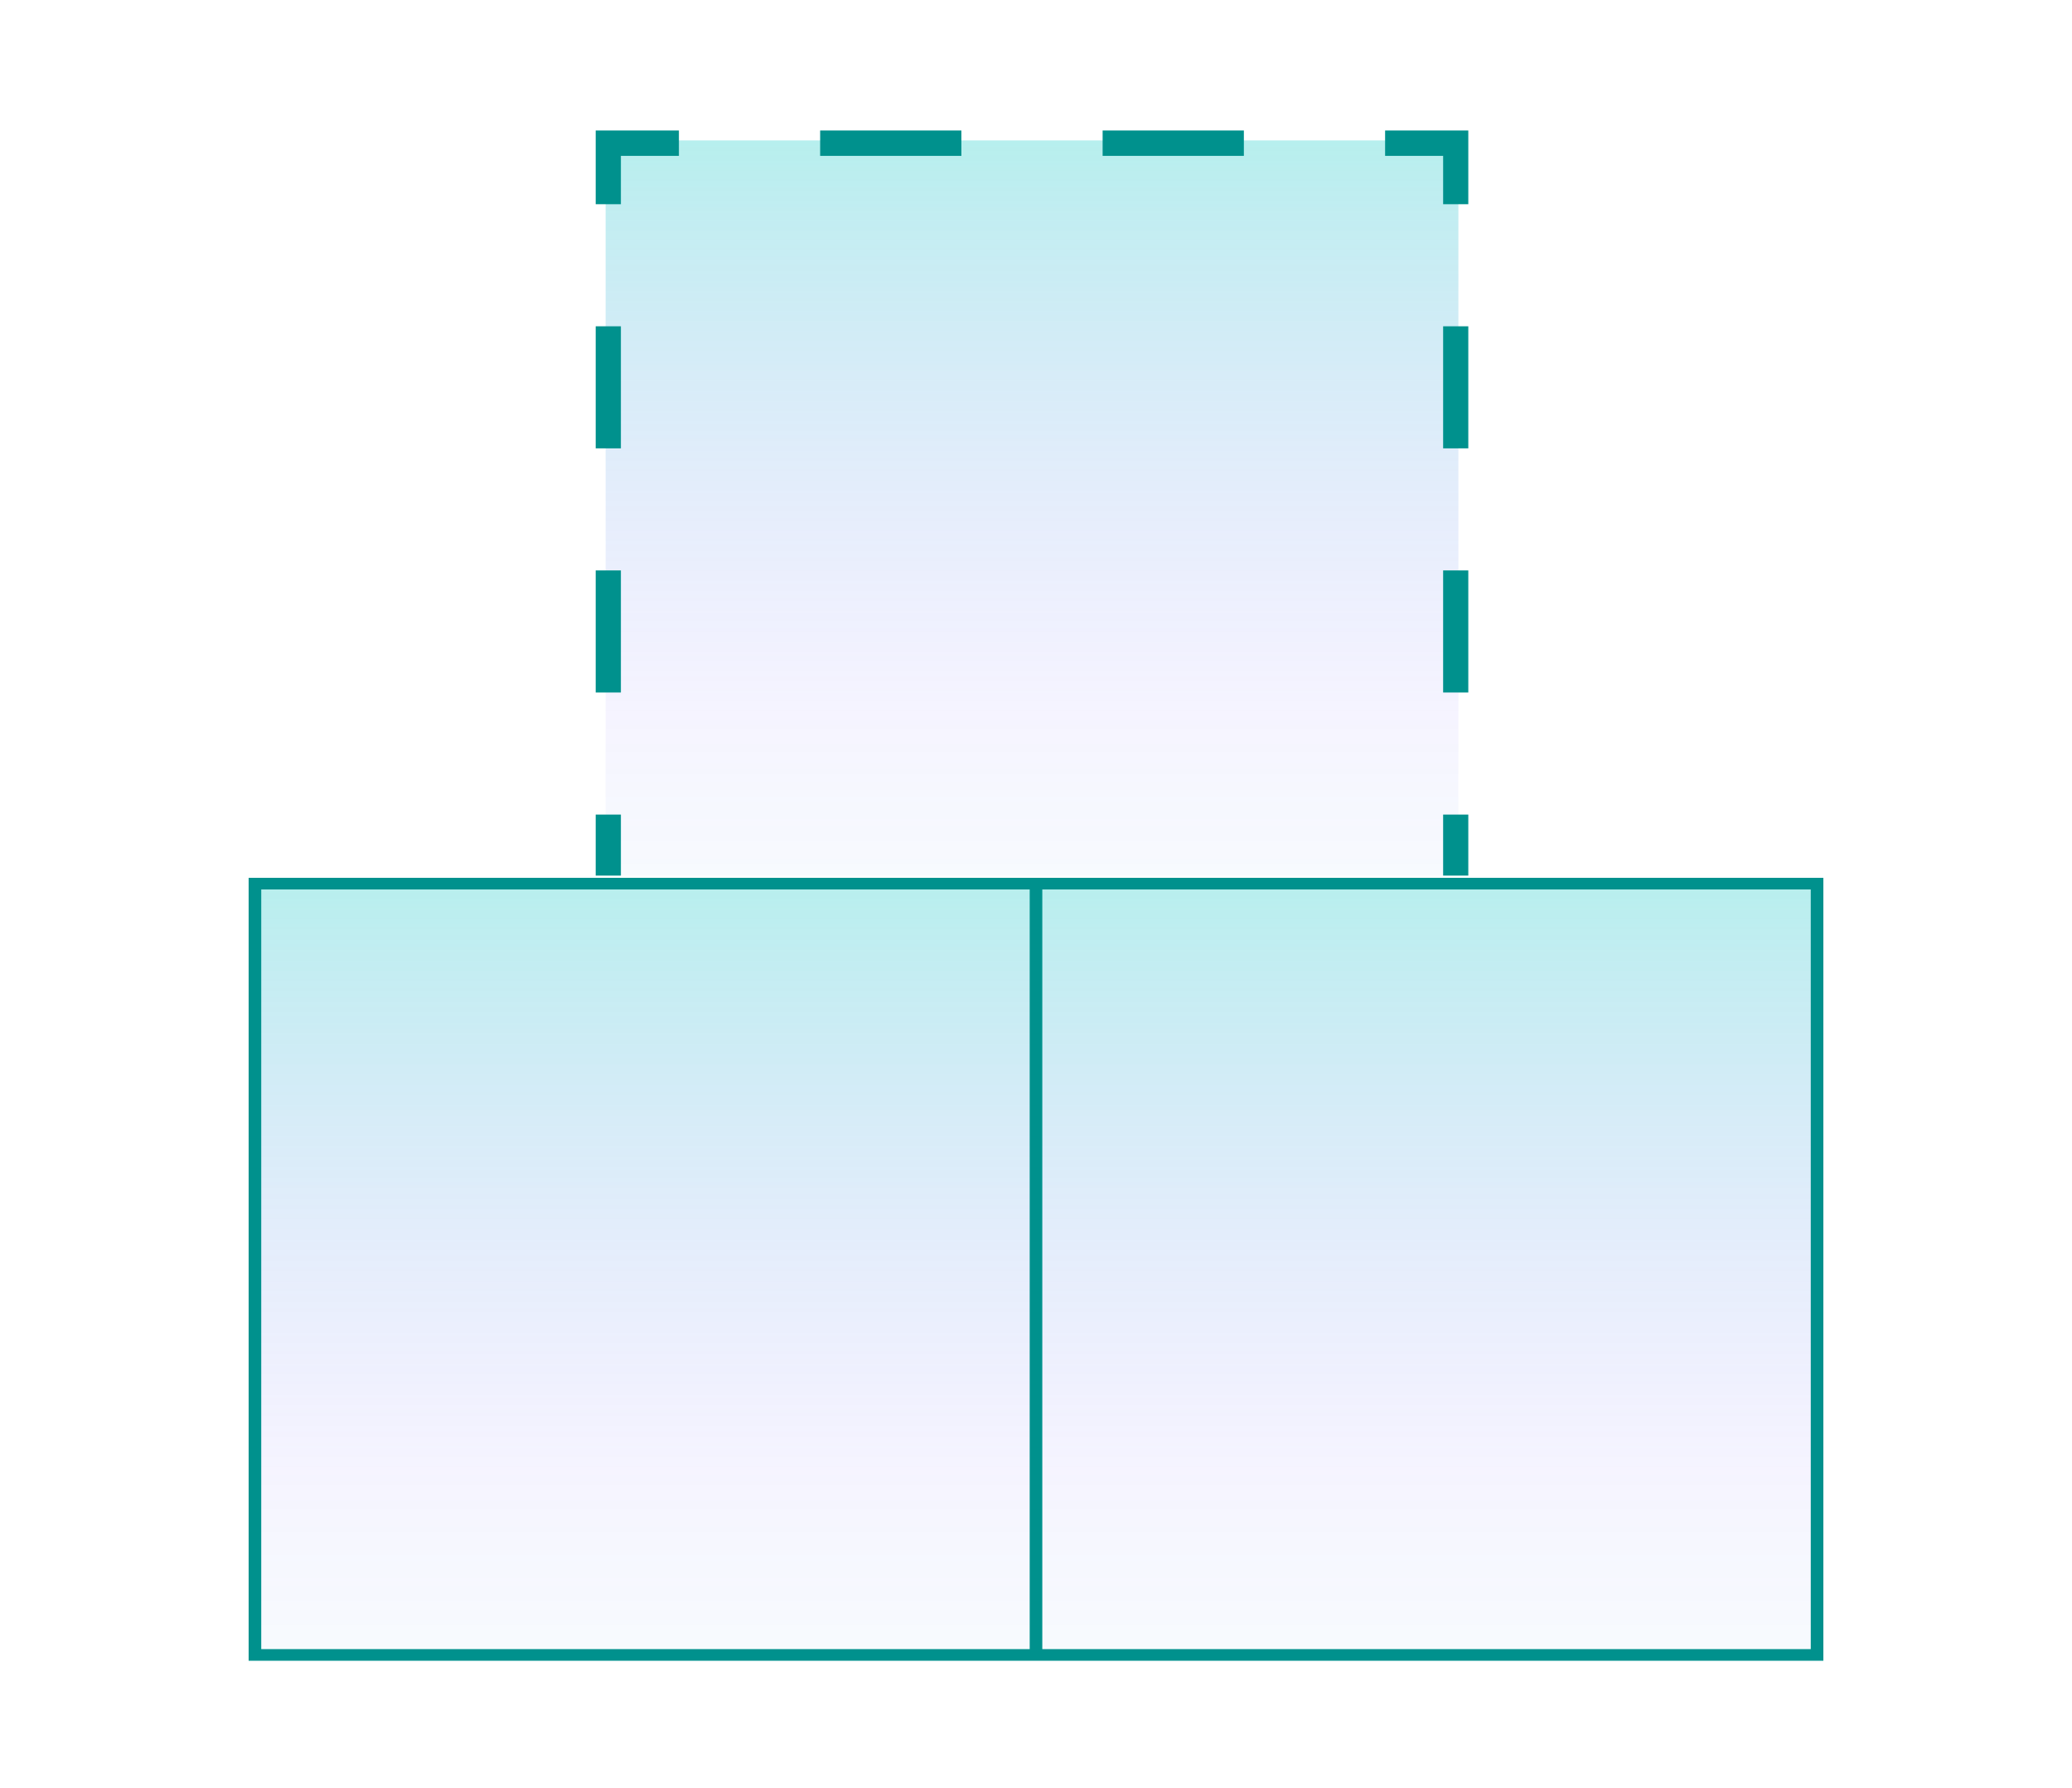 <svg width="175" height="151" viewBox="0 0 175 151" fill="none" xmlns="http://www.w3.org/2000/svg">
<path d="M21 74.129H87.5H154V140.244H87.5H21V74.129Z" fill="url(#paint0_linear_486_3160)" fill-opacity="0.3"/>
<path d="M51.15 11.858H123.175V73.941H51.15V11.858Z" fill="url(#paint1_linear_486_3160)" fill-opacity="0.3"/>
<path fill-rule="evenodd" clip-rule="evenodd" d="M57.34 11.019H50.312V17.245H52.44V13.163H57.34V11.019ZM69.269 13.163H81.198V11.019H69.269V13.163ZM93.127 13.163H105.056V11.019H93.127V13.163ZM116.985 13.163H121.886V17.245H124.012V11.019H116.985V13.163ZM121.886 27.554V37.862H124.012V27.554H121.886ZM52.44 37.862V27.554H50.312V37.862H52.44ZM121.886 48.17V58.479H124.012V48.17H121.886ZM52.44 58.479V48.17H50.312V58.479H52.44ZM121.886 68.787V73.941H124.012V68.787H121.886ZM52.44 73.941V68.787H50.312V73.941H52.44ZM88.032 139.262V75.112H152.936V139.262H88.032ZM86.968 139.262V75.112H22.064V139.262H86.968ZM154 140.244V74.129H21V140.244H154Z" fill="#00918D"/>
<defs>
<linearGradient id="paint0_linear_486_3160" x1="87.5" y1="74.129" x2="87.5" y2="161.576" gradientUnits="userSpaceOnUse">
<stop stop-color="#0EC9C4"/>
<stop offset="0.573" stop-color="#816EFE" stop-opacity="0.25"/>
<stop offset="1" stop-color="#0EC9C4" stop-opacity="0"/>
</linearGradient>
<linearGradient id="paint1_linear_486_3160" x1="87.162" y1="11.858" x2="87.162" y2="96.565" gradientUnits="userSpaceOnUse">
<stop stop-color="#0EC9C4"/>
<stop offset="0.573" stop-color="#816EFE" stop-opacity="0.25"/>
<stop offset="1" stop-color="#0EC9C4" stop-opacity="0"/>
</linearGradient>
</defs>
</svg>
